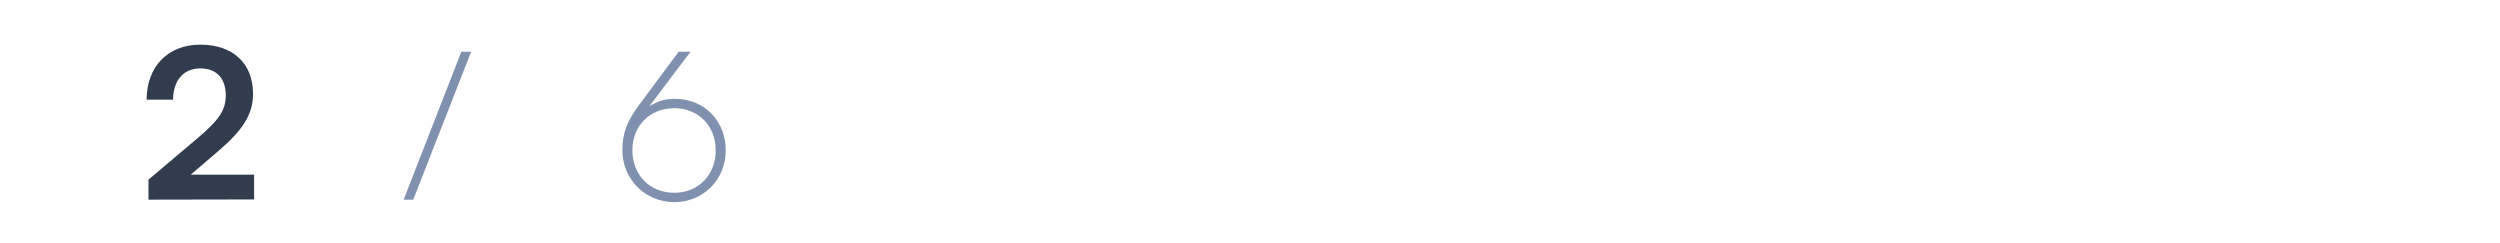 <svg xmlns="http://www.w3.org/2000/svg" width="576" height="56" viewBox="0 0 576 56" fill="none"><path d="M58.544 45.952L34.208 46V41.392L45.68 31.696C50.432 27.664 52.016 25.36 52.016 22C52.016 18.016 49.856 15.76 46.16 15.76C42.32 15.76 39.92 18.448 39.872 22.96H33.776C33.824 15.28 38.72 10.288 46.16 10.288C53.648 10.288 58.304 14.56 58.304 21.664C58.304 26.56 55.616 30.256 50.288 34.816L43.952 40.24H58.544V45.952Z" fill="#313D4F"></path><path d="M95.208 46H93L106.296 11.92H108.552L95.208 46Z" fill="#385480" fill-opacity="0.64"></path><path d="M147.336 24.064L156.36 11.92H159.096L149.592 24.496C151.8 23.152 153.432 22.768 155.4 22.768C162.504 22.768 167.208 28.048 167.208 34.624C167.208 41.44 161.976 46.576 155.352 46.576C148.728 46.576 143.4 41.344 143.4 34.624C143.4 30.736 144.36 28.048 147.336 24.064ZM145.704 34.624C145.704 40.288 149.688 44.416 155.352 44.416C160.92 44.416 164.904 40.288 164.904 34.624C164.904 29.008 160.92 24.928 155.352 24.928C149.688 24.928 145.704 29.008 145.704 34.624Z" fill="#385480" fill-opacity="0.64"></path></svg>